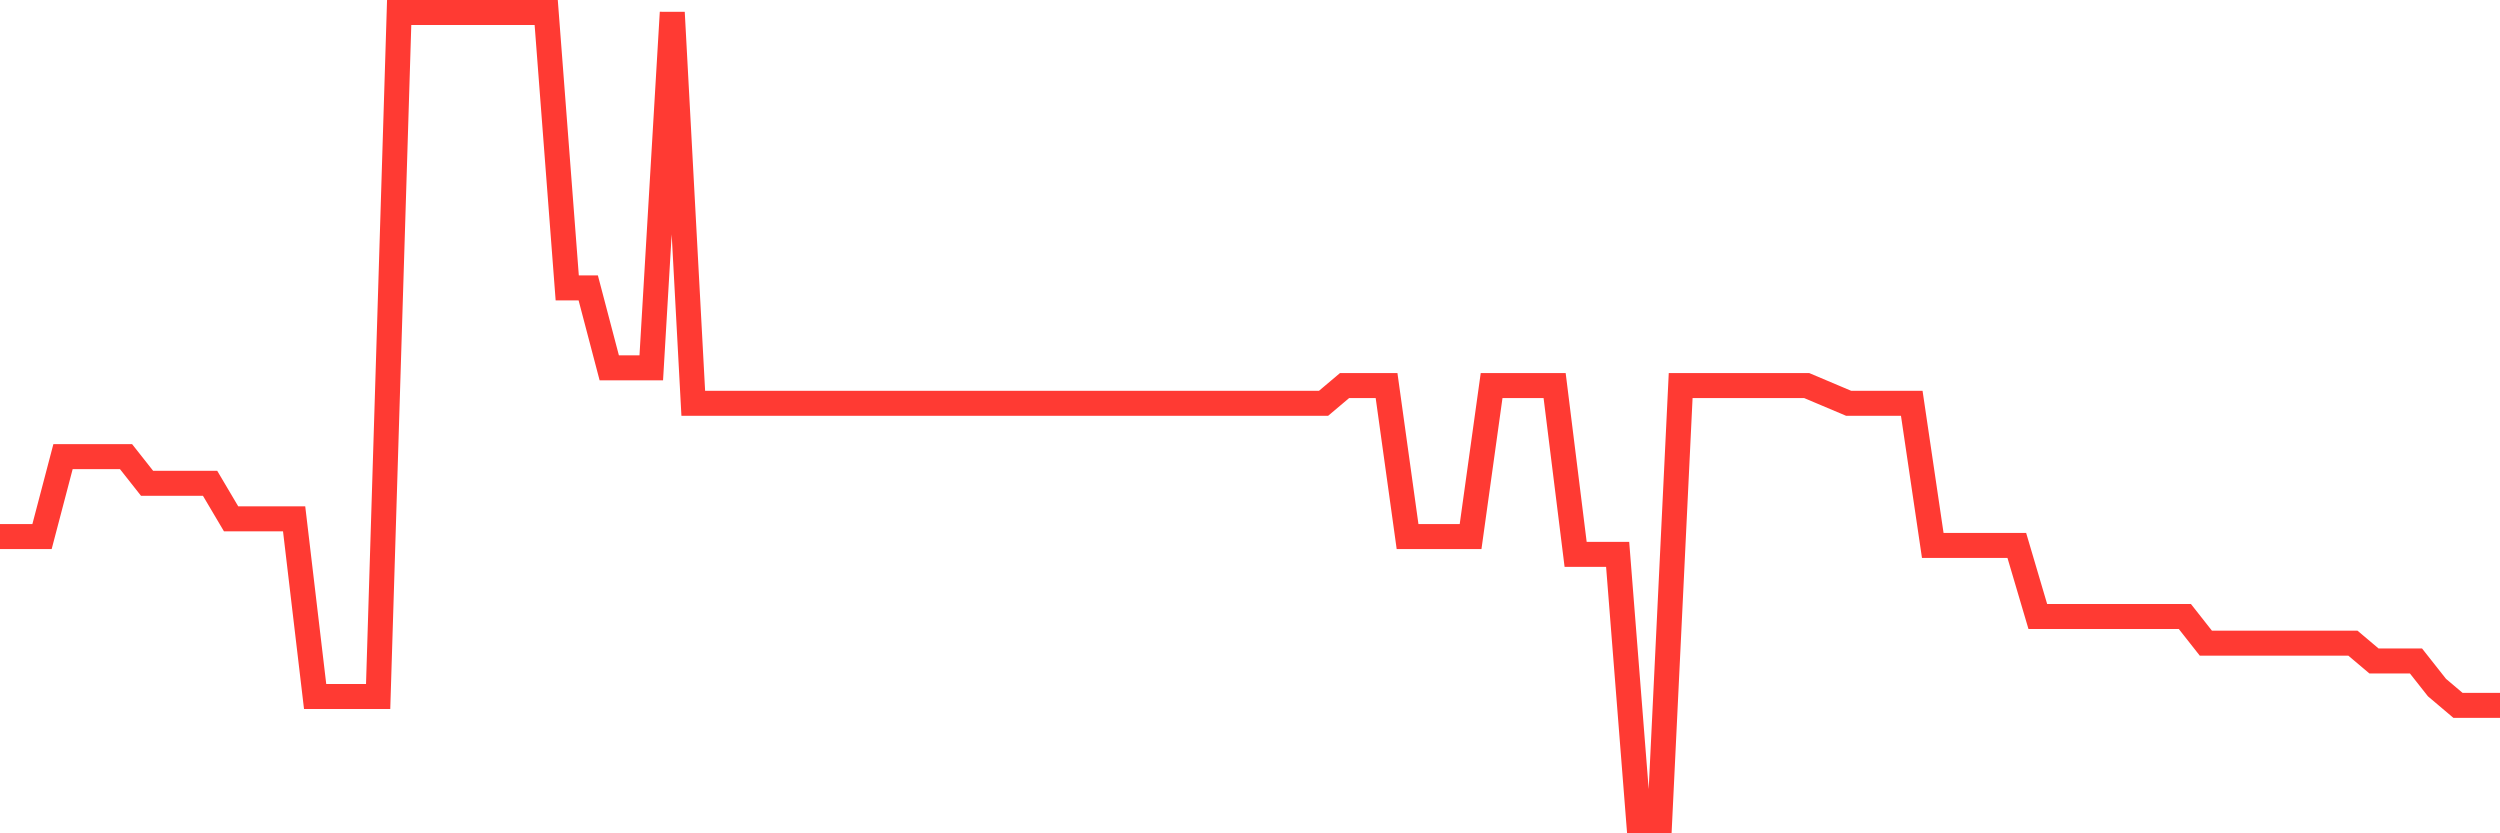 <svg
  xmlns="http://www.w3.org/2000/svg"
  xmlns:xlink="http://www.w3.org/1999/xlink"
  width="120"
  height="40"
  viewBox="0 0 120 40"
  preserveAspectRatio="none"
>
  <polyline
    points="0,25.756 1.008,25.756 2.017,25.756 3.025,21.919 4.034,21.919 5.042,21.919 6.05,21.919 7.059,23.198 8.067,23.198 9.076,23.198 10.084,23.198 11.092,24.903 12.101,24.903 13.109,24.903 14.118,24.903 15.126,33.431 16.134,33.431 17.143,33.431 18.151,33.431 19.16,0.6 20.168,0.6 21.176,0.6 22.185,0.6 23.193,0.6 24.202,0.6 25.21,0.6 26.218,0.6 27.227,13.818 28.235,13.818 29.244,17.655 30.252,17.655 31.261,17.655 32.269,0.6 33.277,19.36 34.286,19.36 35.294,19.36 36.303,19.36 37.311,19.36 38.319,19.36 39.328,19.36 40.336,19.36 41.345,19.36 42.353,19.36 43.361,19.36 44.37,19.36 45.378,19.36 46.387,19.36 47.395,19.36 48.403,19.36 49.412,19.36 50.42,19.36 51.429,19.36 52.437,19.36 53.445,19.36 54.454,19.36 55.462,19.36 56.471,19.36 57.479,19.36 58.487,19.36 59.496,19.36 60.504,19.36 61.513,19.36 62.521,19.36 63.529,19.36 64.538,18.508 65.546,18.508 66.555,18.508 67.563,25.756 68.571,25.756 69.58,25.756 70.588,25.756 71.597,18.508 72.605,18.508 73.613,18.508 74.622,18.508 75.63,26.609 76.639,26.609 77.647,26.609 78.655,39.4 79.664,39.4 80.672,18.508 81.681,18.508 82.689,18.508 83.697,18.508 84.706,18.508 85.714,18.508 86.723,18.508 87.731,18.934 88.739,19.36 89.748,19.36 90.756,19.36 91.765,19.36 92.773,26.182 93.782,26.182 94.79,26.182 95.798,26.182 96.807,26.182 97.815,29.593 98.824,29.593 99.832,29.593 100.84,29.593 101.849,29.593 102.857,29.593 103.866,29.593 104.874,29.593 105.882,30.873 106.891,30.873 107.899,30.873 108.908,30.873 109.916,30.873 110.924,30.873 111.933,30.873 112.941,30.873 113.95,31.725 114.958,31.725 115.966,31.725 116.975,33.004 117.983,33.857 118.992,33.857 120,33.857"
    fill="none"
    stroke="#ff3a33"
    stroke-width="1.2"
  >
  </polyline>
</svg>